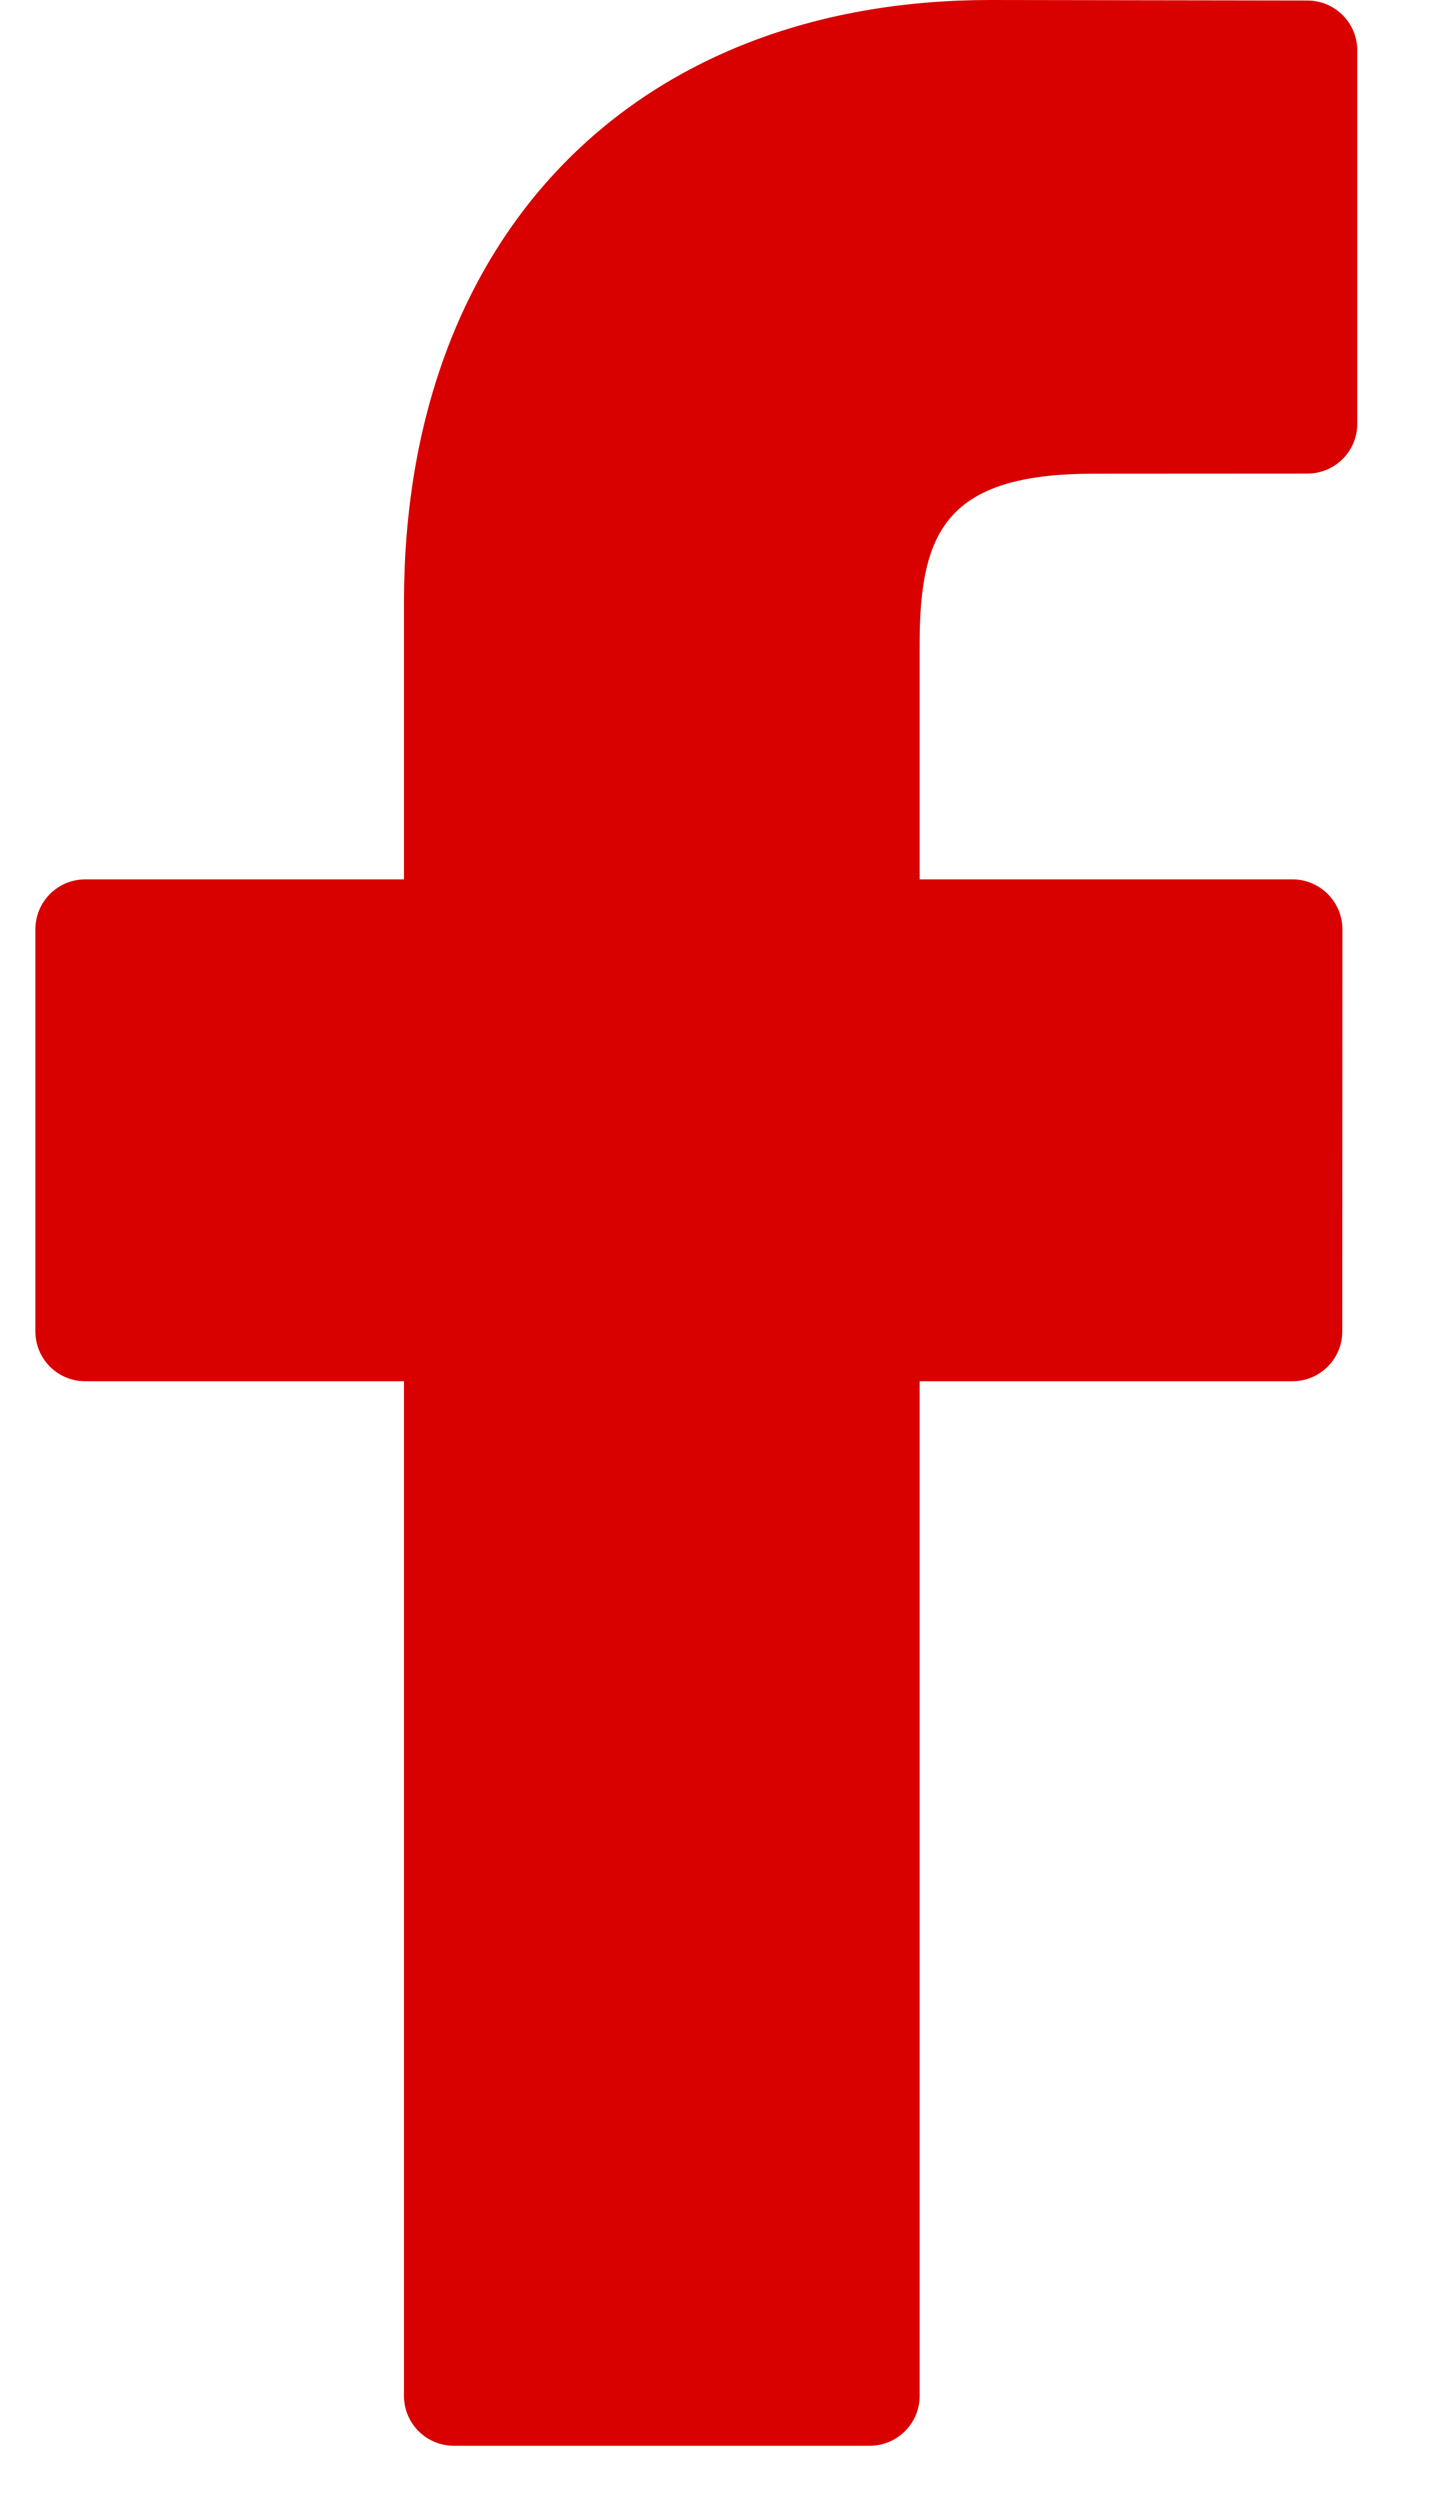 <svg width="11" height="19" viewBox="0 0 11 19" fill="none" xmlns="http://www.w3.org/2000/svg">
<path d="M9.939 0.004L7.529 0C4.821 0 3.071 1.795 3.071 4.574V6.683H0.648C0.438 6.683 0.269 6.853 0.269 7.063V10.118C0.269 10.328 0.438 10.497 0.648 10.497H3.071V18.208C3.071 18.418 3.241 18.587 3.45 18.587H6.612C6.821 18.587 6.991 18.417 6.991 18.208V10.497H9.825C10.034 10.497 10.204 10.328 10.204 10.118L10.205 7.063C10.205 6.962 10.165 6.866 10.094 6.795C10.023 6.723 9.926 6.683 9.826 6.683H6.991V4.896C6.991 4.036 7.196 3.6 8.315 3.6L9.939 3.599C10.148 3.599 10.318 3.43 10.318 3.22V0.383C10.318 0.174 10.148 0.004 9.939 0.004Z" fill="#D90000"/>
</svg>
